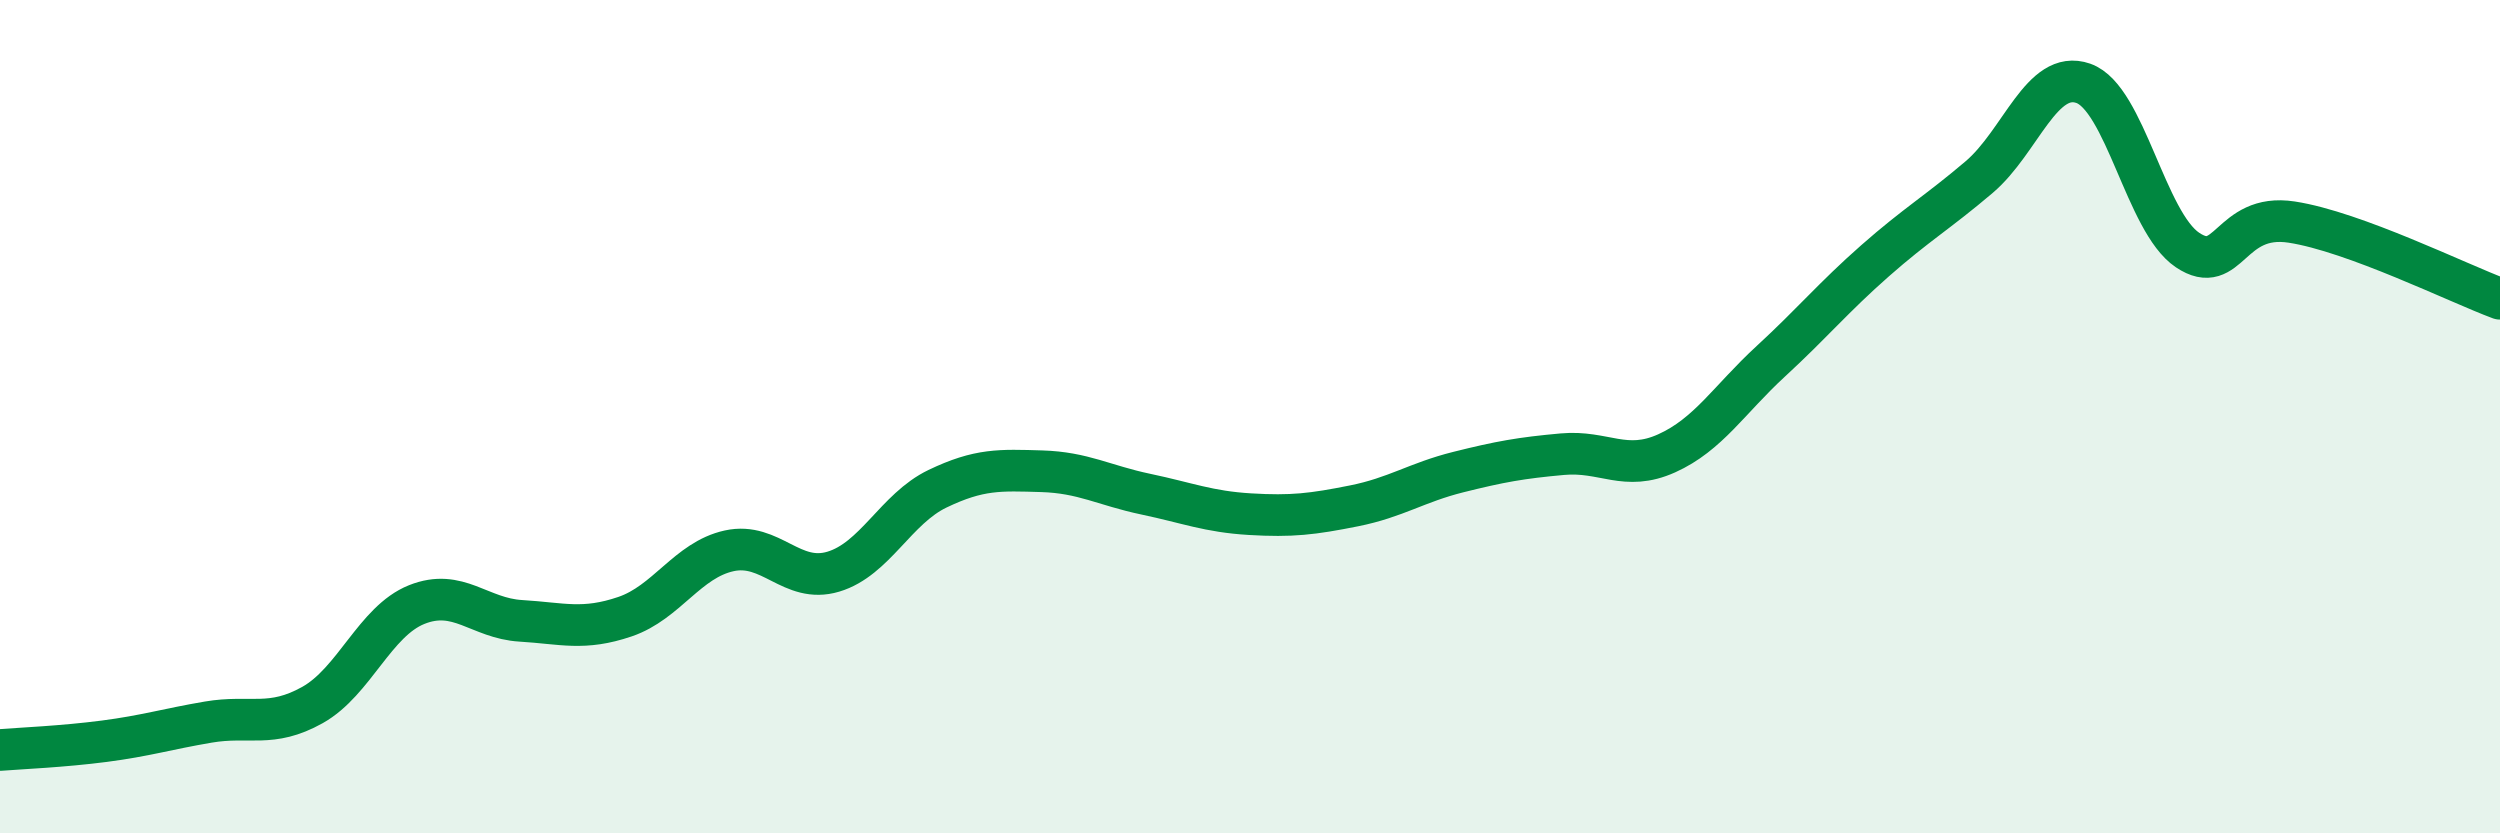 
    <svg width="60" height="20" viewBox="0 0 60 20" xmlns="http://www.w3.org/2000/svg">
      <path
        d="M 0,18 C 0.5,17.96 1.5,17.92 2.5,17.79 C 3.5,17.66 4,17.5 5,17.33 C 6,17.16 6.5,17.48 7.5,16.92 C 8.5,16.36 9,14.91 10,14.51 C 11,14.11 11.5,14.84 12.5,14.9 C 13.5,14.96 14,15.14 15,14.8 C 16,14.46 16.5,13.44 17.5,13.22 C 18.5,13 19,14.02 20,13.72 C 21,13.42 21.5,12.21 22.5,11.73 C 23.5,11.25 24,11.28 25,11.31 C 26,11.34 26.5,11.65 27.5,11.86 C 28.5,12.07 29,12.28 30,12.34 C 31,12.4 31.5,12.34 32.5,12.14 C 33.5,11.94 34,11.58 35,11.33 C 36,11.08 36.5,10.99 37.5,10.9 C 38.5,10.81 39,11.33 40,10.88 C 41,10.43 41.5,9.59 42.5,8.67 C 43.5,7.75 44,7.14 45,6.26 C 46,5.38 46.5,5.1 47.5,4.25 C 48.5,3.4 49,1.65 50,2 C 51,2.35 51.5,5.33 52.5,6 C 53.5,6.67 53.5,5.1 55,5.33 C 56.5,5.56 59,6.8 60,7.17L60 20L0 20Z"
        fill="#008740"
        opacity="0.1"
        stroke-linecap="round"
        stroke-linejoin="round"
      />
      <path
        d="M 0,18 C 0.5,17.96 1.5,17.92 2.5,17.79 C 3.5,17.66 4,17.5 5,17.33 C 6,17.16 6.5,17.48 7.5,16.92 C 8.5,16.36 9,14.91 10,14.51 C 11,14.11 11.5,14.84 12.5,14.9 C 13.5,14.96 14,15.14 15,14.8 C 16,14.46 16.5,13.44 17.5,13.22 C 18.5,13 19,14.02 20,13.72 C 21,13.42 21.5,12.21 22.5,11.73 C 23.5,11.25 24,11.28 25,11.31 C 26,11.34 26.5,11.65 27.5,11.86 C 28.5,12.07 29,12.28 30,12.34 C 31,12.4 31.5,12.34 32.5,12.14 C 33.5,11.94 34,11.58 35,11.33 C 36,11.08 36.5,10.99 37.5,10.9 C 38.5,10.81 39,11.33 40,10.88 C 41,10.43 41.5,9.59 42.5,8.67 C 43.5,7.75 44,7.14 45,6.26 C 46,5.38 46.5,5.1 47.5,4.25 C 48.5,3.4 49,1.65 50,2 C 51,2.35 51.5,5.33 52.5,6 C 53.5,6.67 53.5,5.1 55,5.33 C 56.5,5.56 59,6.8 60,7.17"
        stroke="#008740"
        stroke-width="1"
        fill="none"
        stroke-linecap="round"
        stroke-linejoin="round"
      />
    </svg>
  